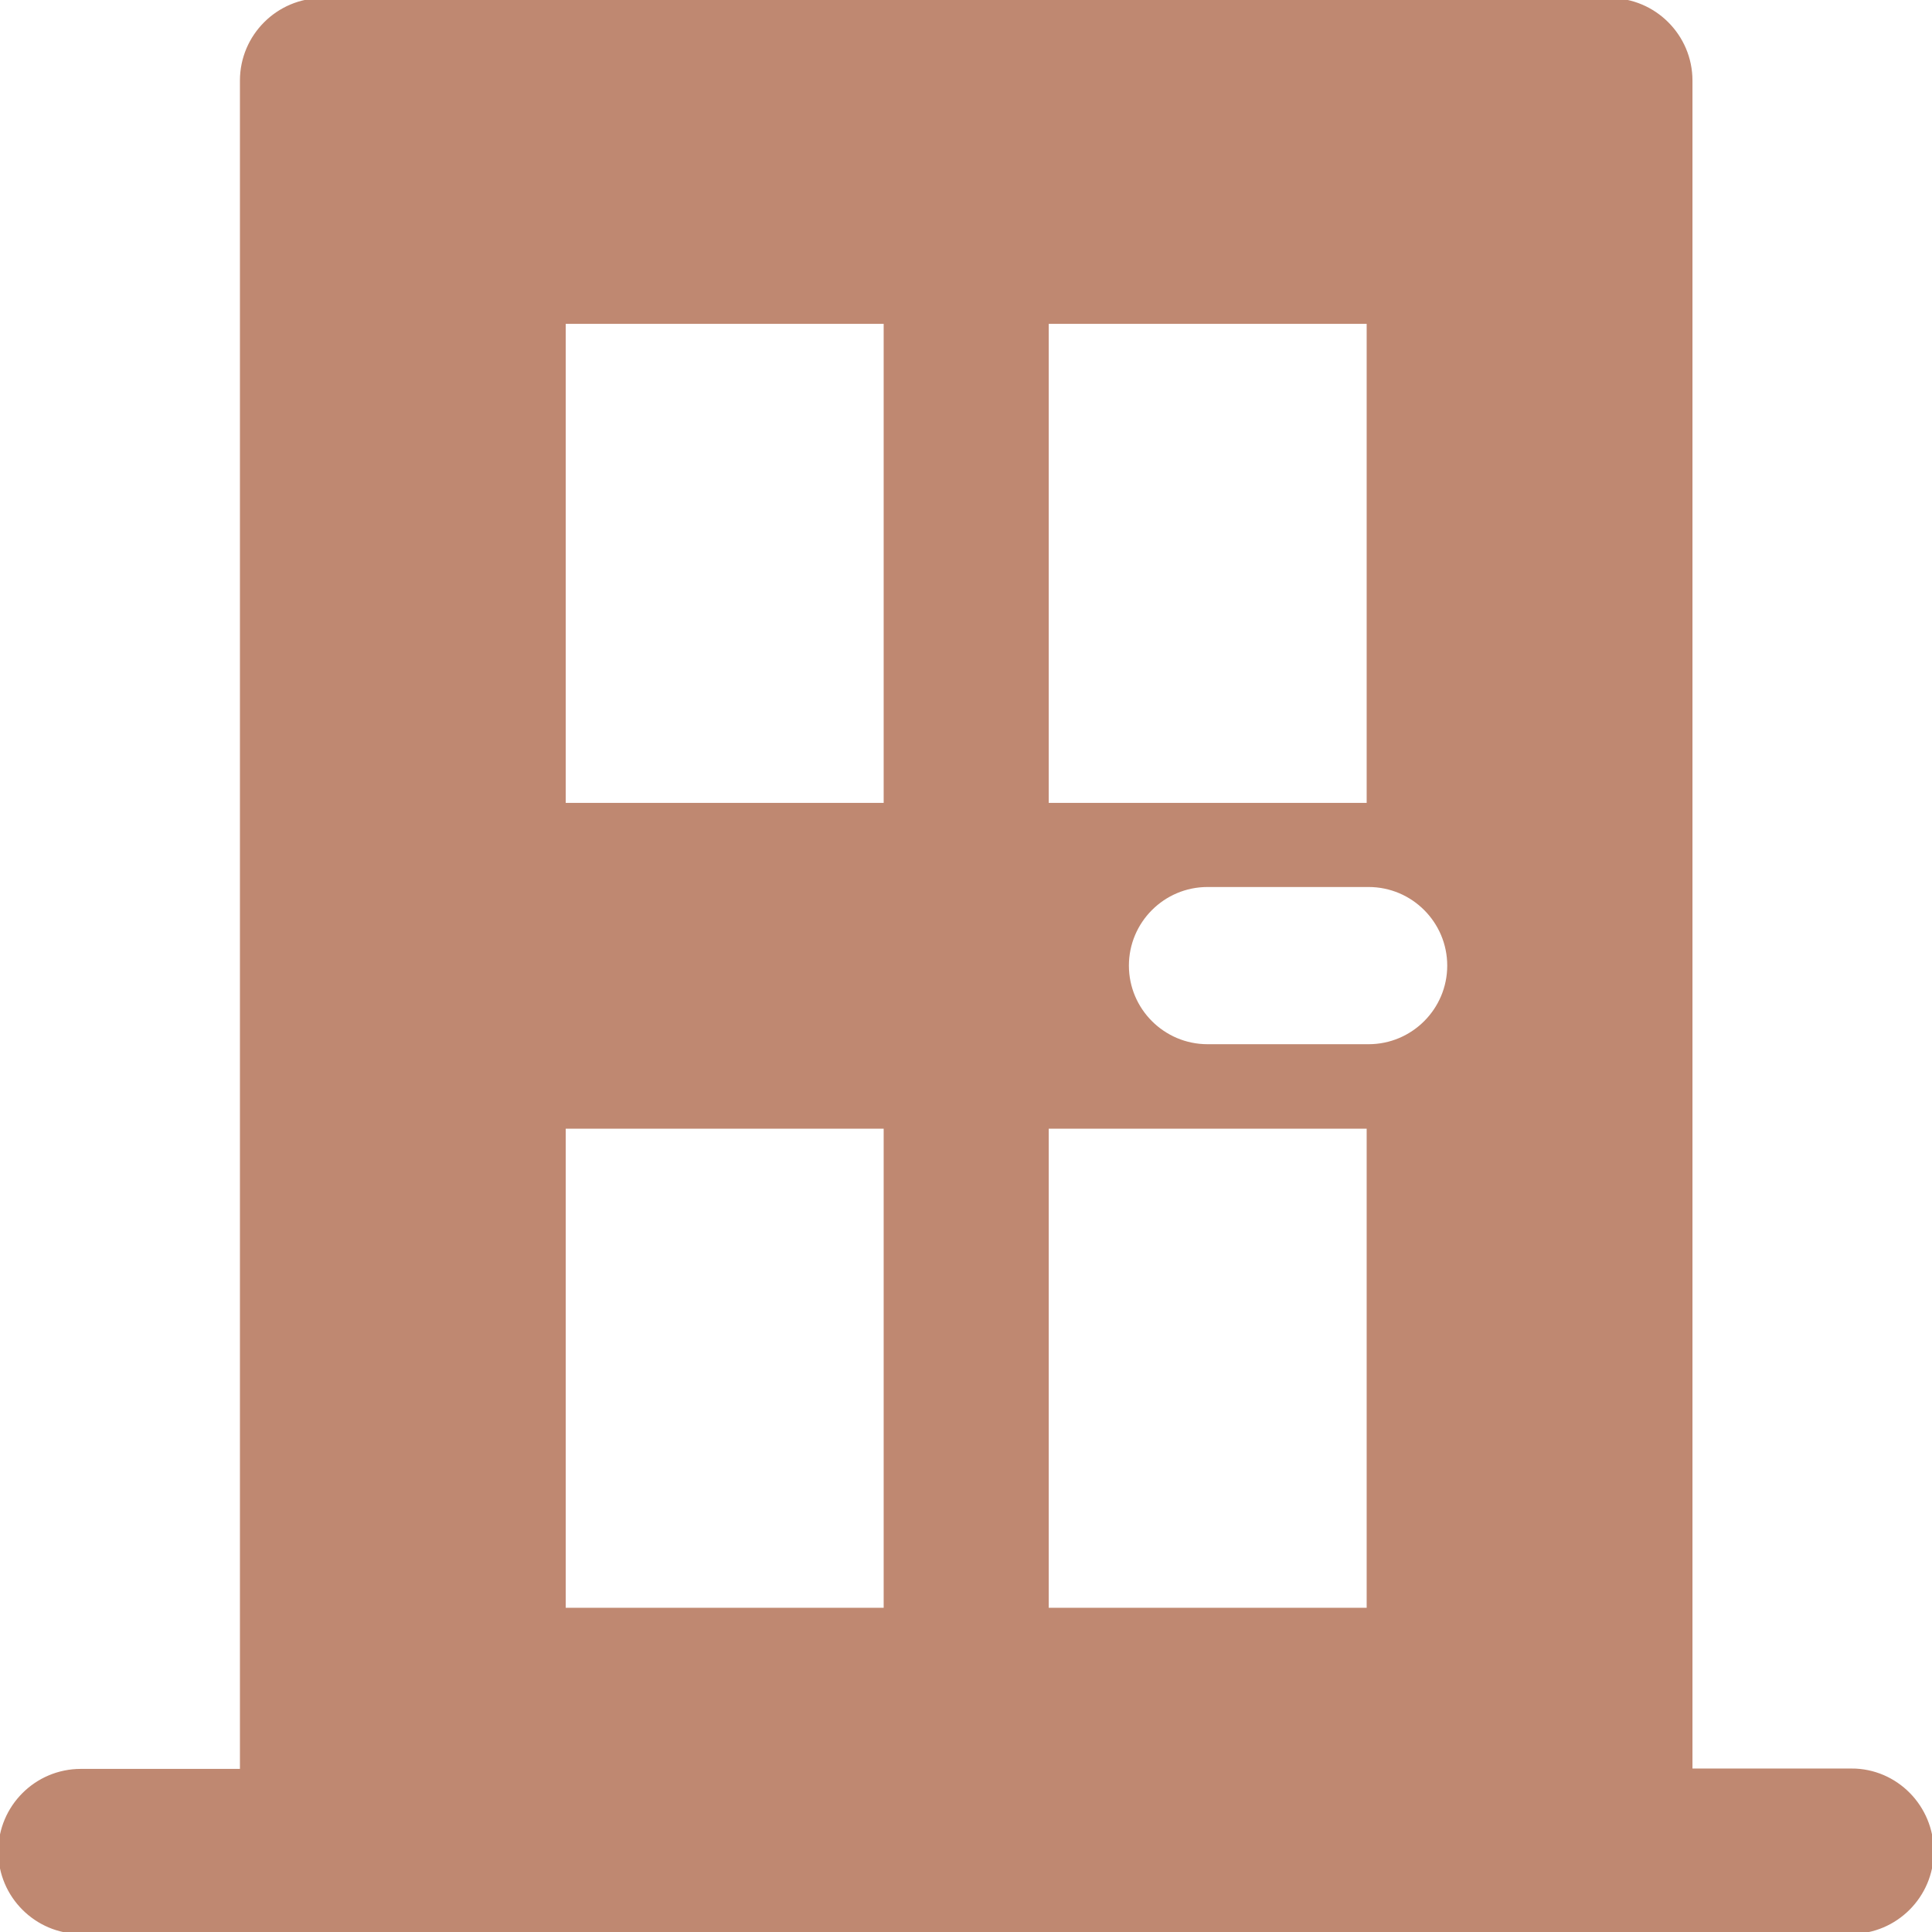 <svg fill="#bf8871" height="800" stroke="#bf8871" viewBox="0 0 491.6 491.6" width="800" xmlns="http://www.w3.org/2000/svg"><path d="m471.15 450.5h-41v-430c0-11.3-9.2-20.5-20.5-20.5h-327.6c-11.3 0-20.5 9.2-20.5 20.5v430.1h-41c-11.3 0-20.5 9.2-20.5 20.5s9.2 20.5 20.5 20.5h61.4 327.7 61.4c11.3 0 20.5-9.2 20.5-20.5s-9.1-20.6-20.4-20.6zm-204.8-368.6h81.9v122.9h-81.9zm-41 327.7h-81.9v-122.9h81.9zm0-204.8h-81.9v-122.9h81.9zm122.9 204.8h-81.9v-122.9h81.9zm0-143.4h-41c-11.3 0-20.5-9.2-20.5-20.5s9.2-20.5 20.5-20.5h41c11.3 0 20.5 9.2 20.5 20.5s-9.2 20.5-20.5 20.5z"/></svg>